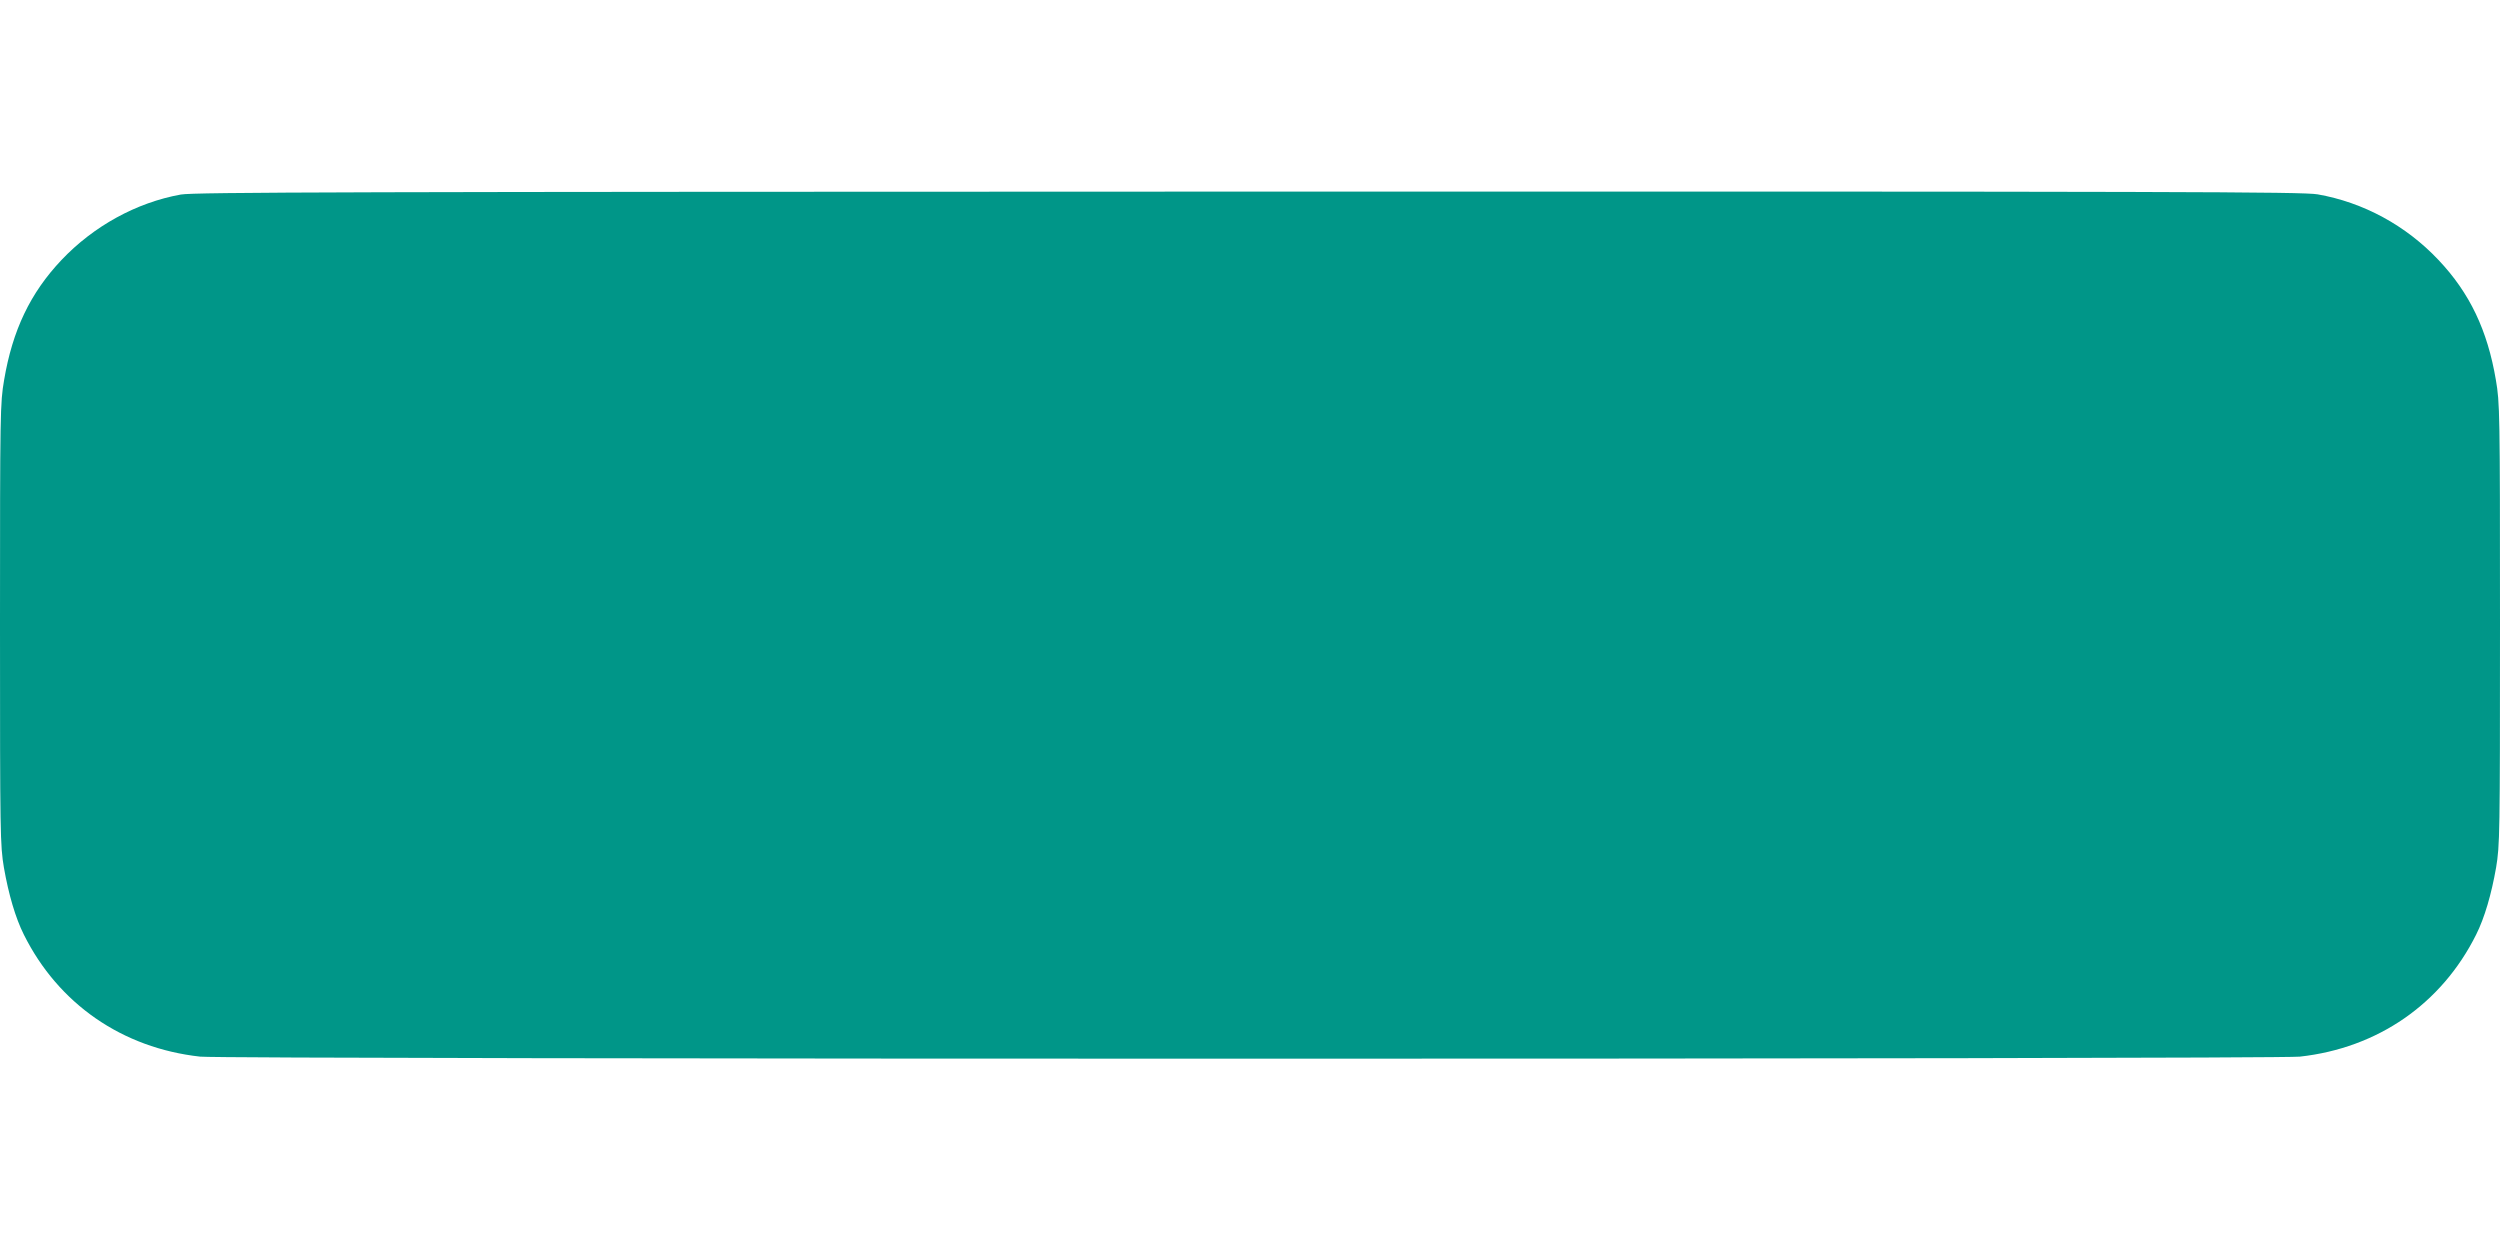 <?xml version="1.0" standalone="no"?>
<!DOCTYPE svg PUBLIC "-//W3C//DTD SVG 20010904//EN"
 "http://www.w3.org/TR/2001/REC-SVG-20010904/DTD/svg10.dtd">
<svg version="1.0" xmlns="http://www.w3.org/2000/svg"
 width="1280pt" height="640pt" viewBox="0 0 1280 640"
 preserveAspectRatio="xMidYMid meet">
<g transform="translate(0,640) scale(0.1,-0.1)"
fill="#009688" stroke="none">
<path d="M926 5404 c-228 -41 -447 -162 -611 -335 -160 -169 -251 -360 -294
-615 -20 -117 -21 -157 -21 -1249 0 -1088 1 -1132 20 -1247 24 -137 59 -257
102 -343 177 -355 504 -581 903 -625 124 -14 10626 -14 10750 0 399 44 726
270 903 625 43 86 78 206 102 343 19 115 20 159 20 1247 0 1092 -1 1132 -21
1249 -43 255 -134 446 -294 615 -167 177 -385 295 -619 336 -79 13 -668 15
-5475 14 -4606 -1 -5397 -3 -5465 -15z"/>
</g>
</svg>
